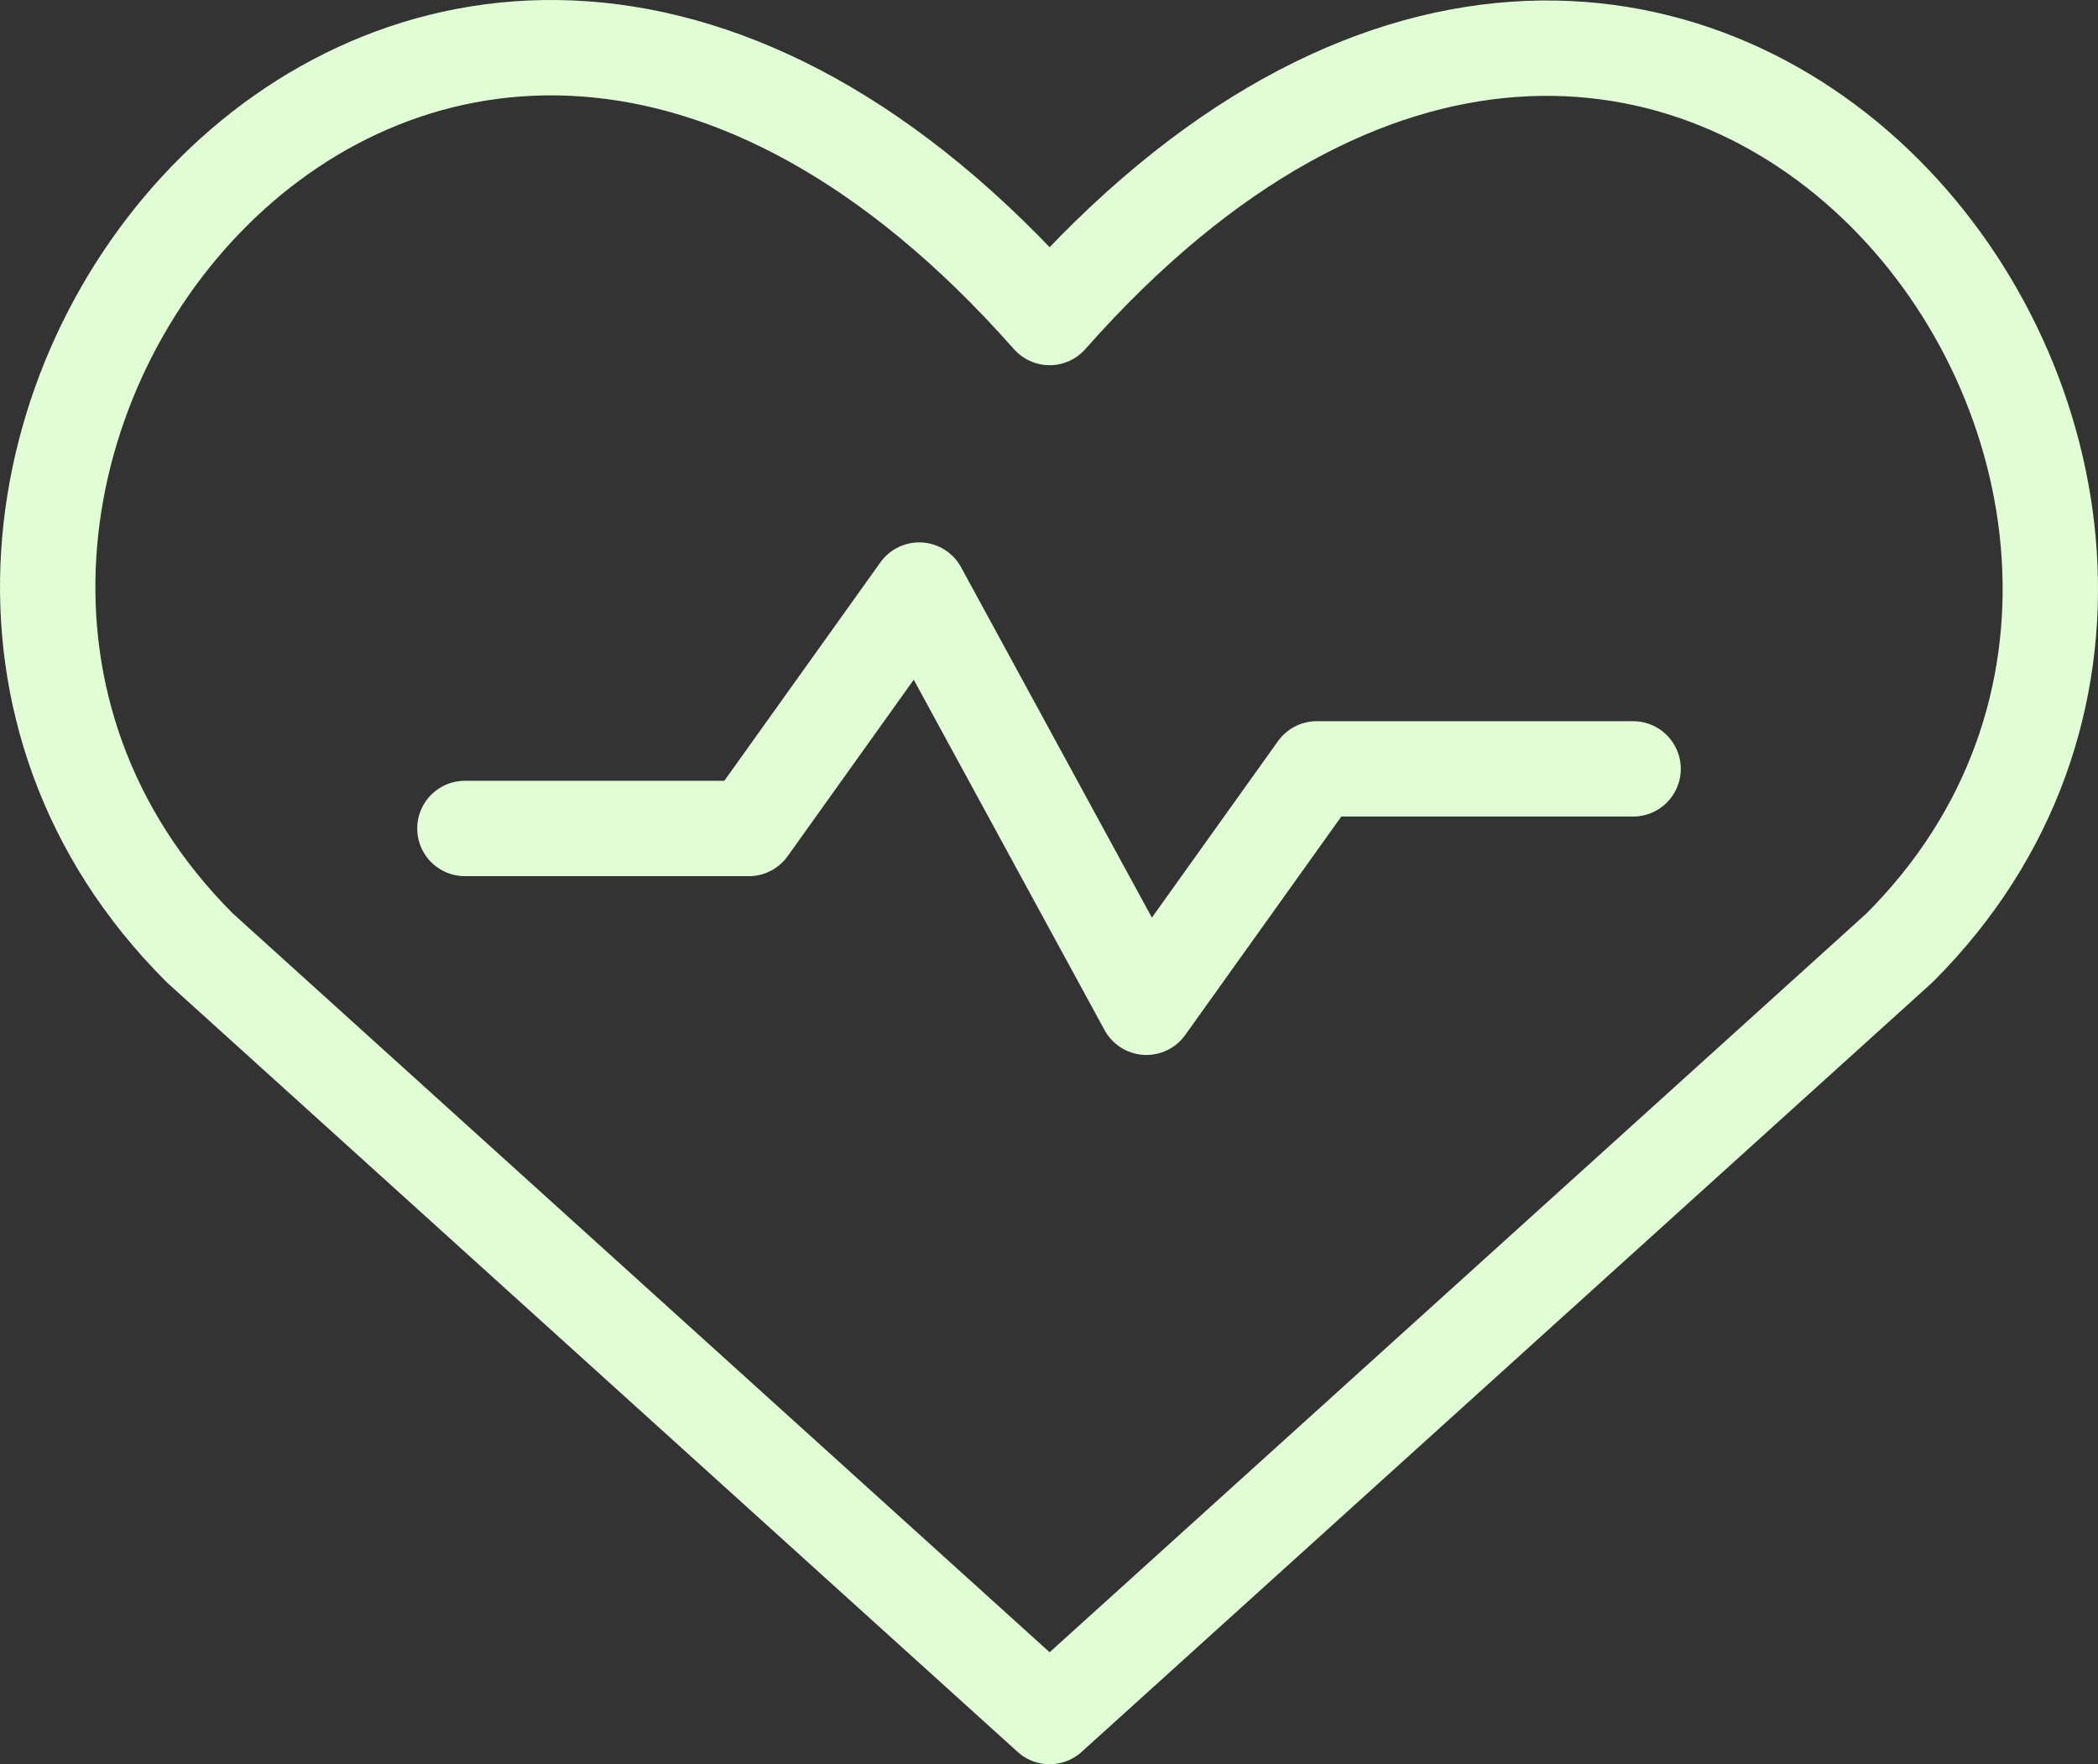 <svg xmlns="http://www.w3.org/2000/svg" fill="none" viewBox="0 0 44 37" height="37" width="44">
<rect x="0" y="0" width="44" height="37" fill="#333333" stroke="none"/>
<path stroke-linejoin="round" stroke-linecap="round" stroke-width="2" stroke="#E0FDD6" d="M22.013 36L4.19 19.879C-5.497 10.206 8.742 -8.366 22.013 6.659C35.284 -8.366 49.459 10.27 39.837 19.879L22.013 36Z"></path>
<path stroke-linejoin="round" stroke-linecap="round" stroke-width="2" stroke="#E0FDD6" d="M9.75 17.375H15.705L19.278 12.375L24.043 21.125L27.616 16.125H34.25"></path>
</svg>
